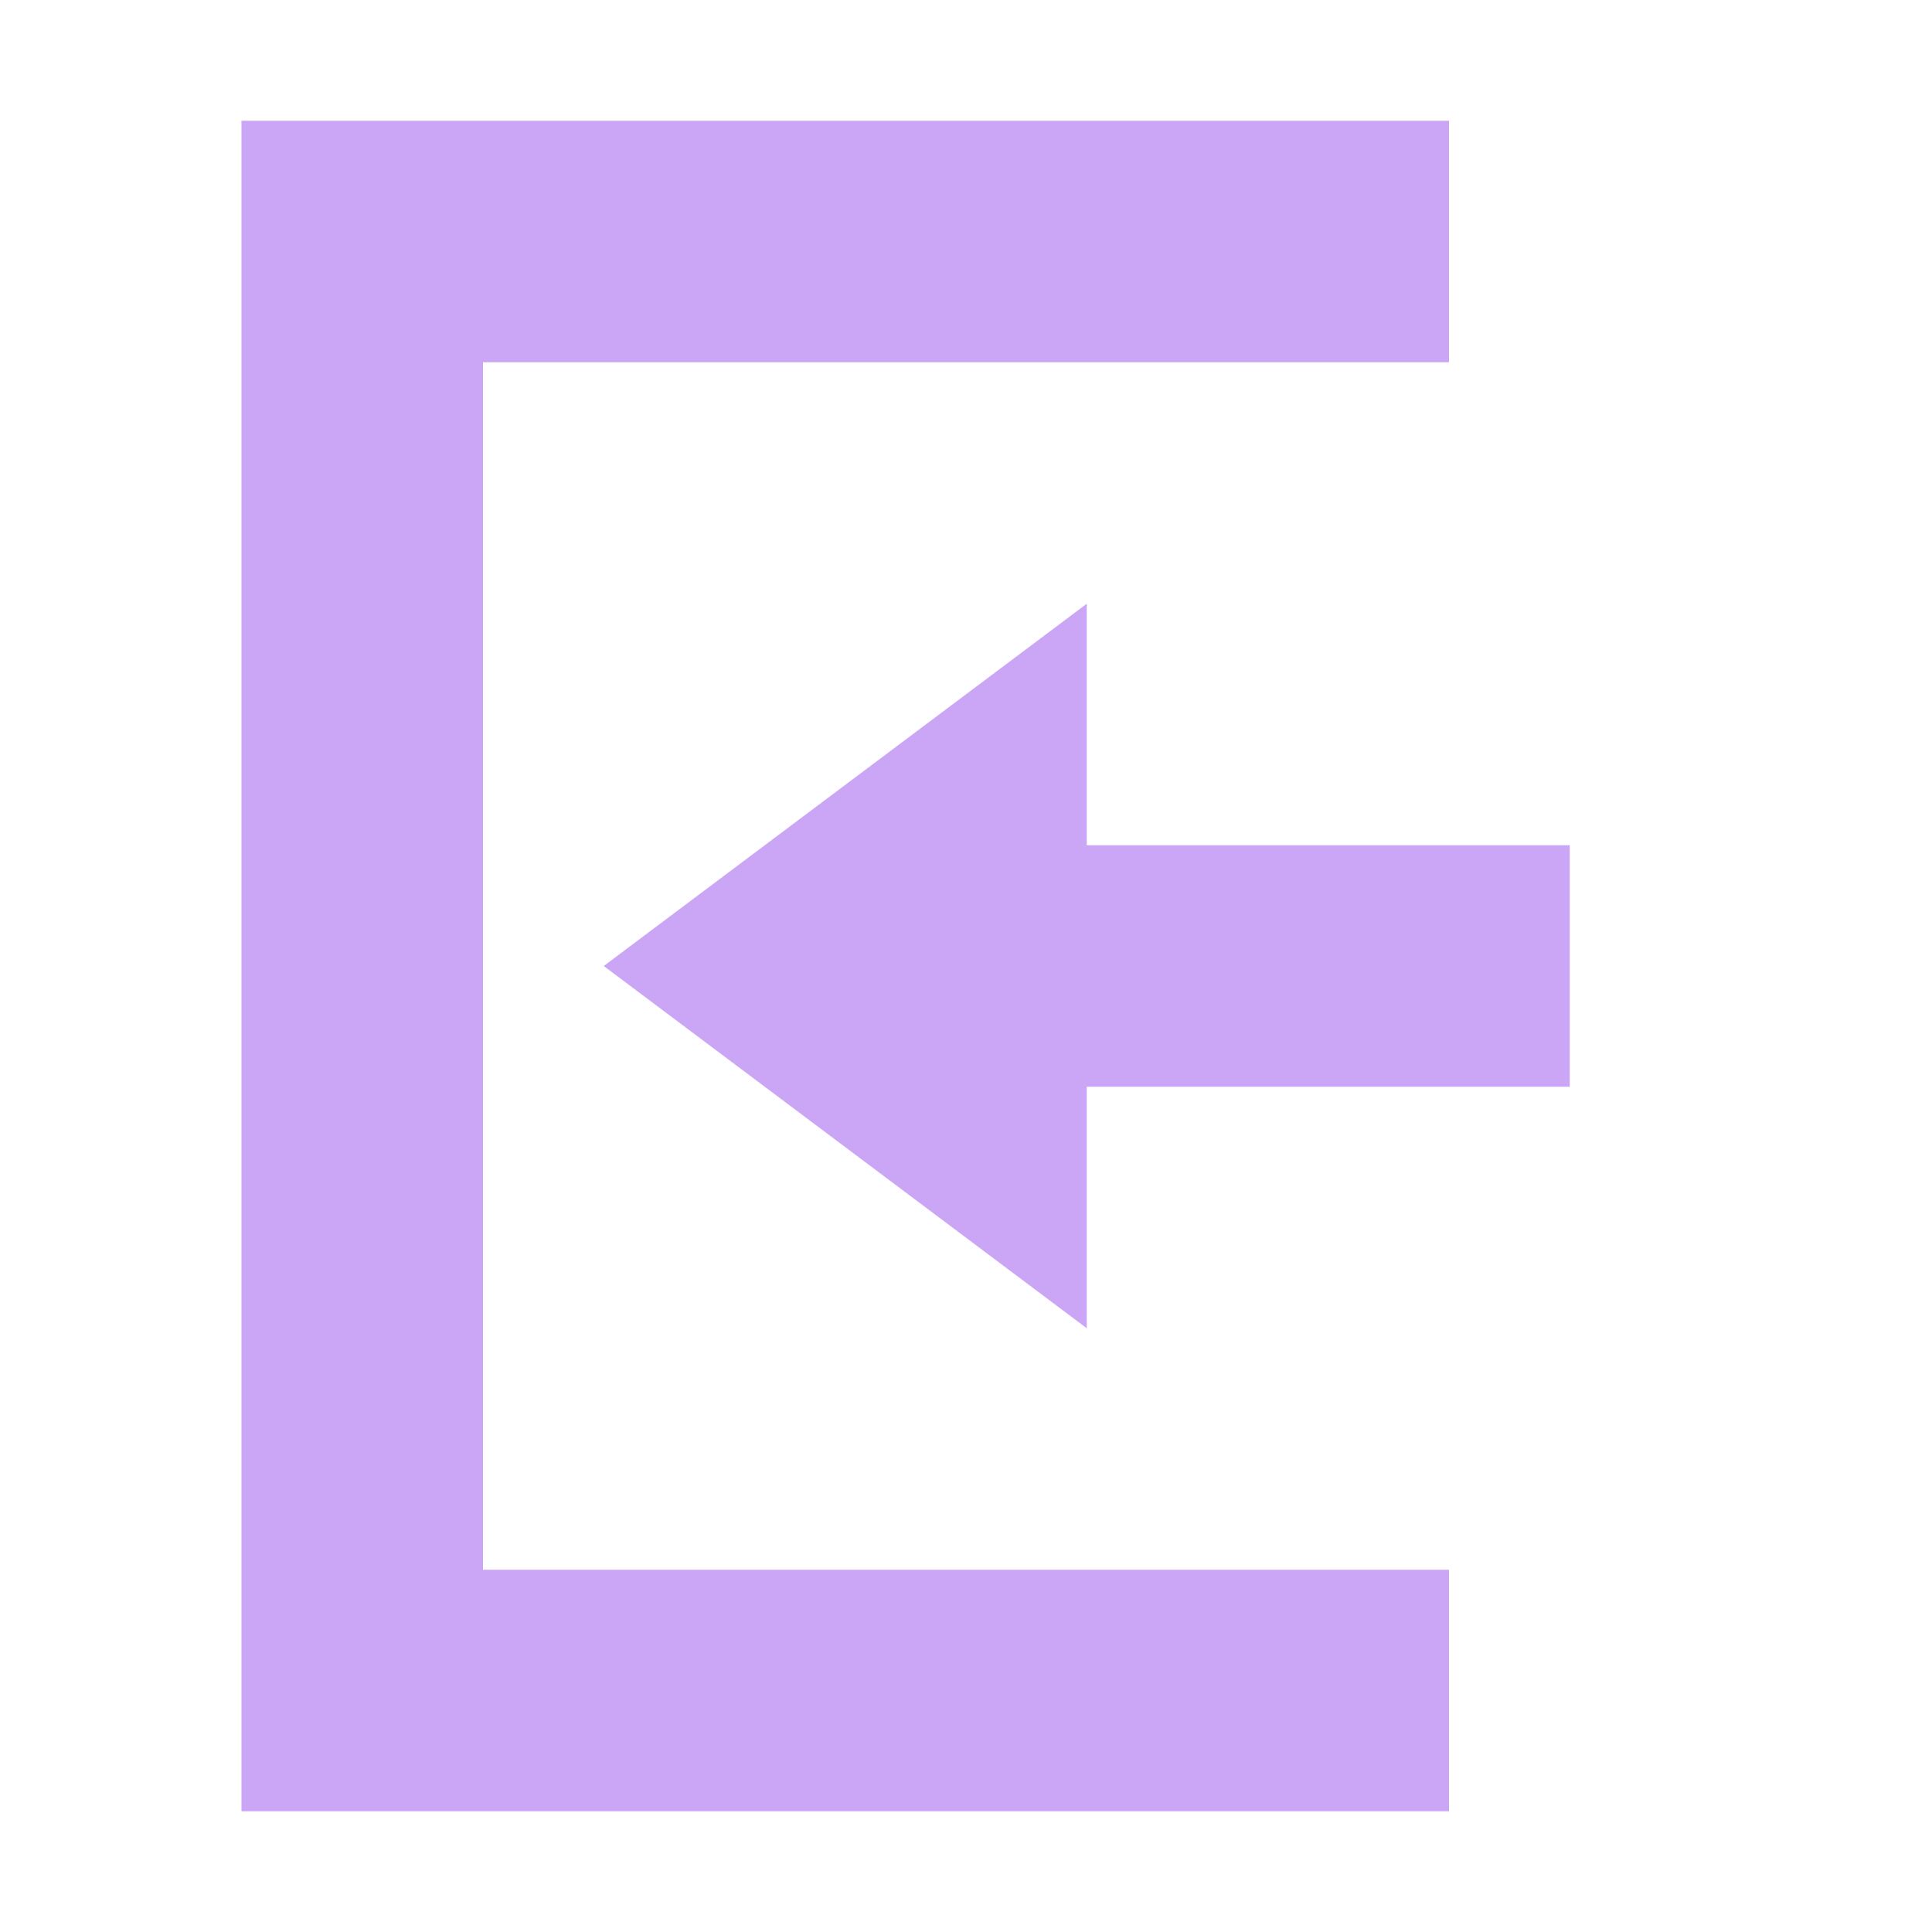 <svg xmlns="http://www.w3.org/2000/svg" width="16" height="16" version="1.1">
 <path style="fill:#CBA6F7" d="M 9,5 5,8 9,11 V 9 H 13 V 7 H 9 Z"/>
 <path style="fill:#CBA6F7" d="M 2,15 H 12 V 13 H 4 V 3 3 H 12 V 1 H 2 Z"/>
</svg>
